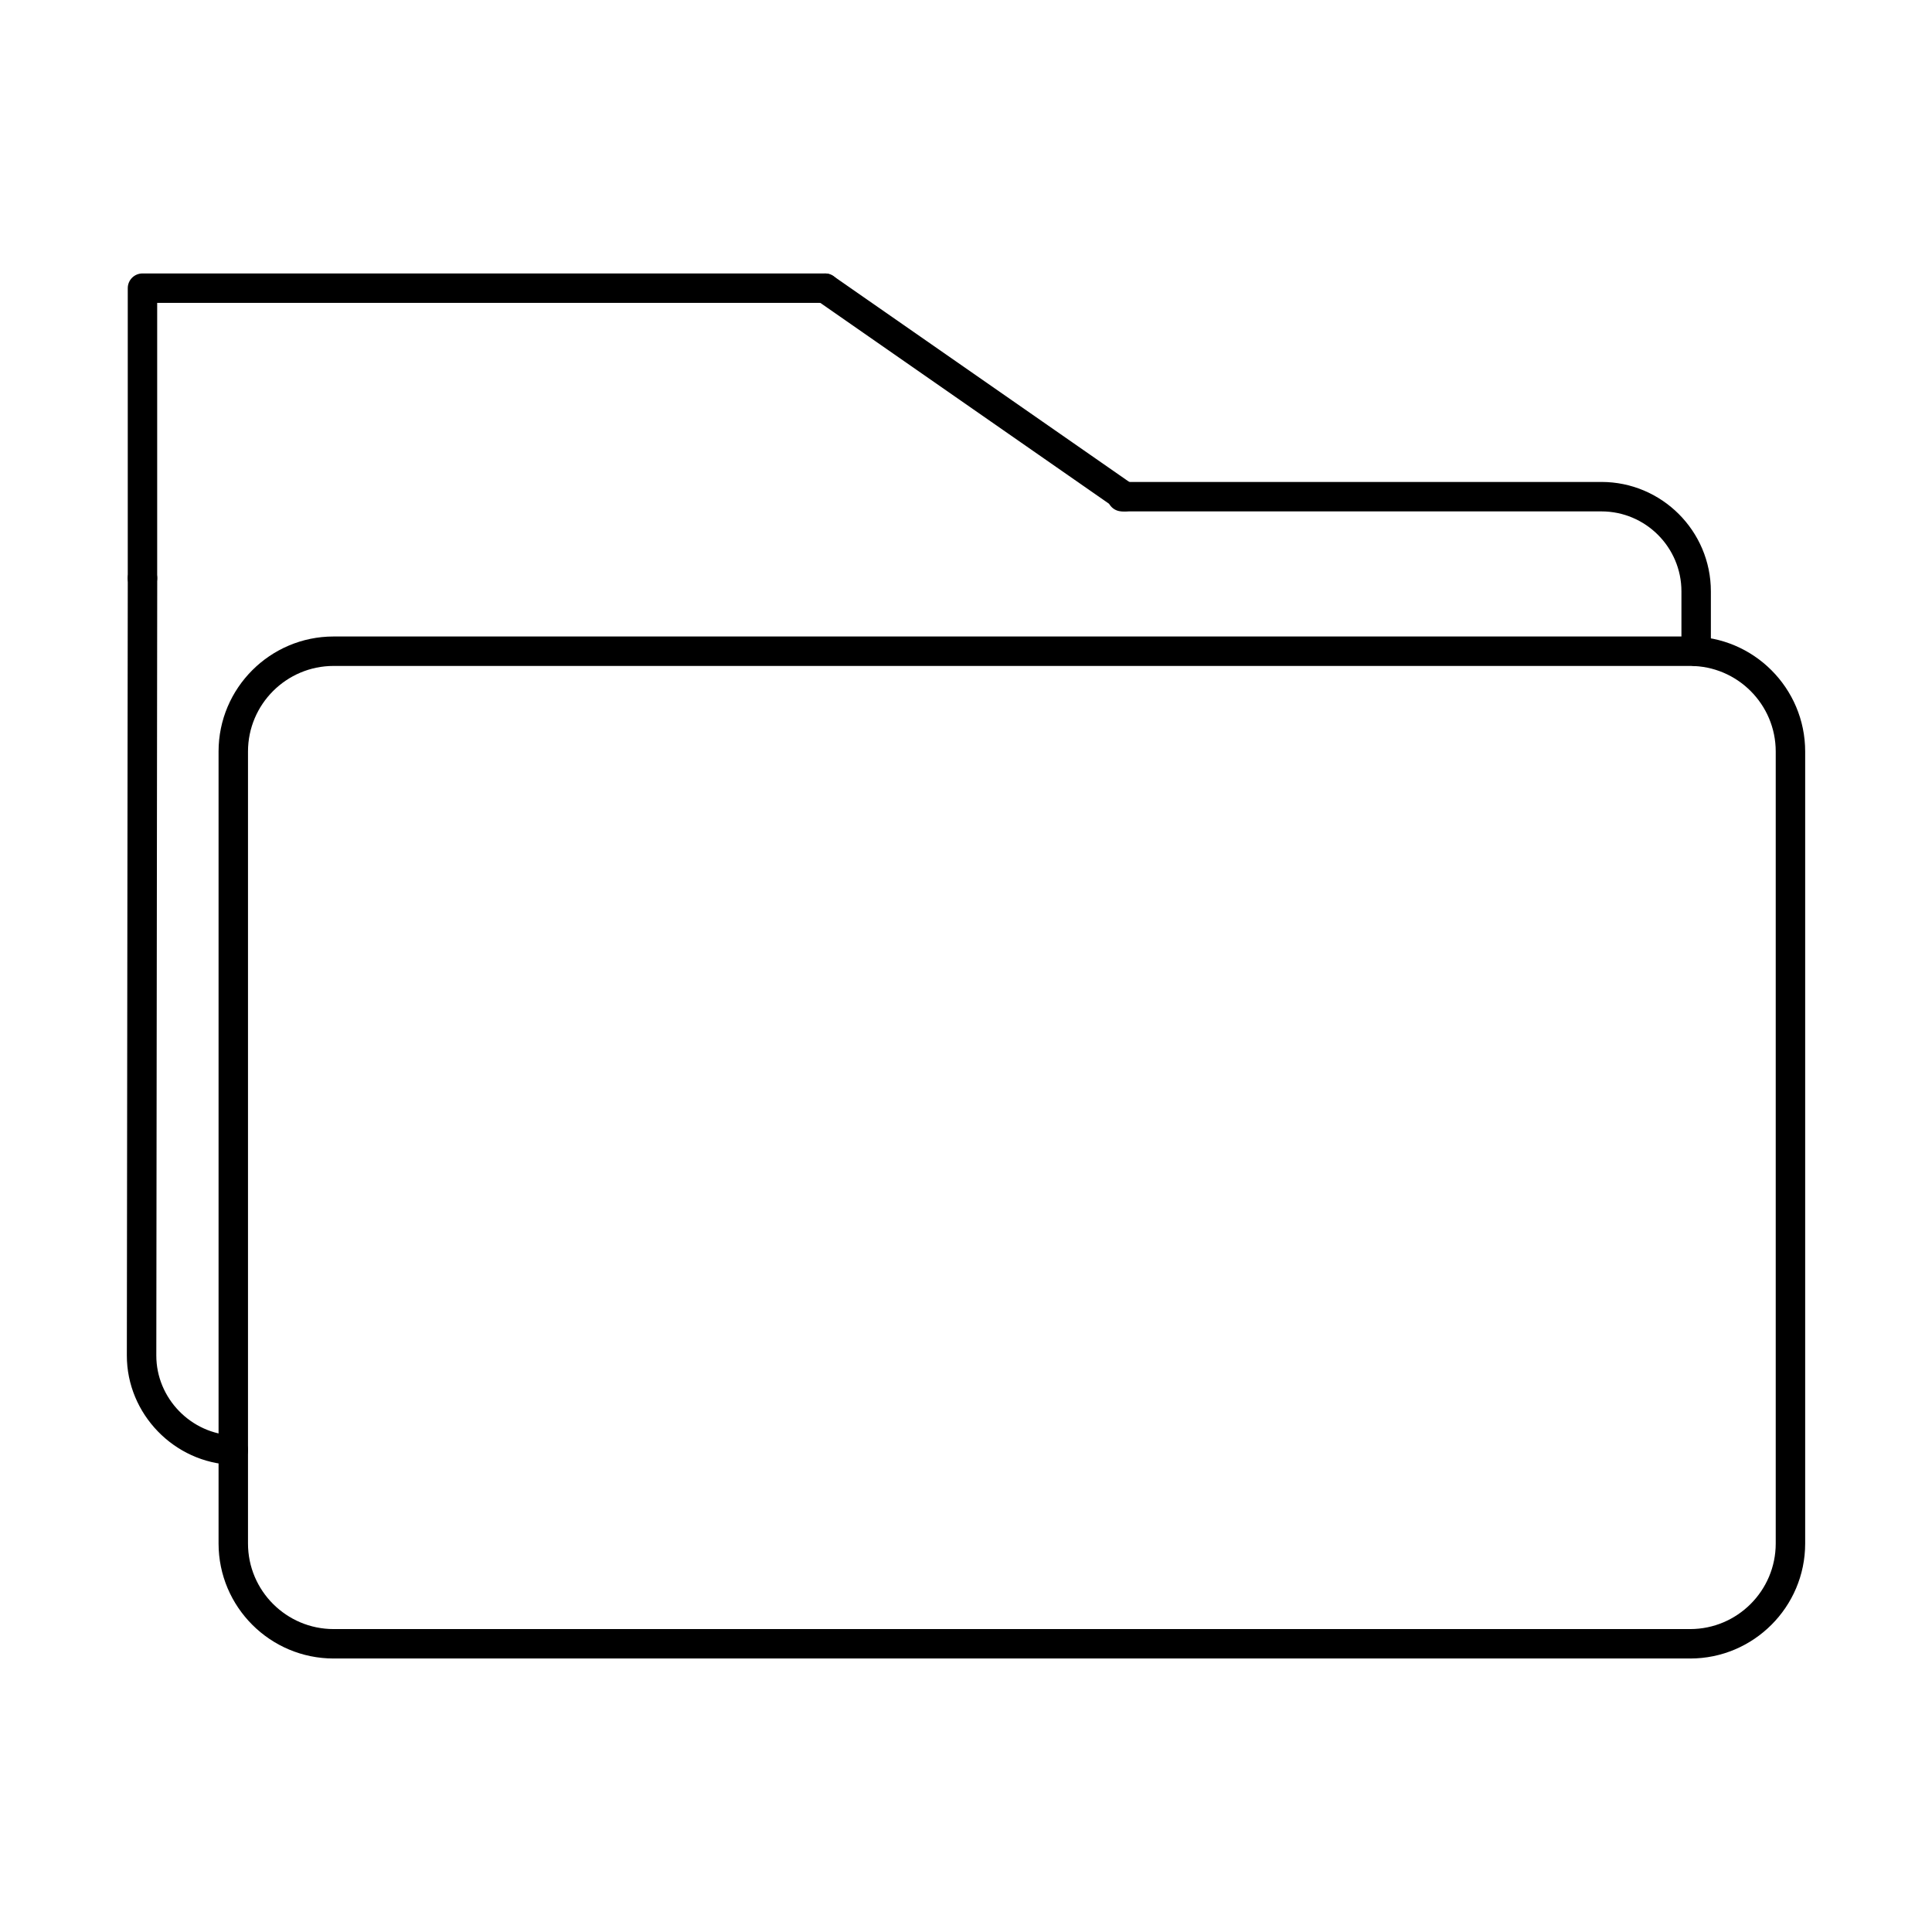 <?xml version="1.0" encoding="UTF-8"?>
<!-- Uploaded to: SVG Find, www.svgrepo.com, Generator: SVG Find Mixer Tools -->
<svg fill="#000000" width="800px" height="800px" version="1.1" viewBox="144 144 512 512" xmlns="http://www.w3.org/2000/svg">
 <g fill-rule="evenodd">
  <path d="m593.5 320.53c-2.156 0-3.902-1.746-3.902-3.902v-15.91c0-11.684-9.512-21.191-21.203-21.191h-127.04c-2.156 0-3.902-1.746-3.902-3.902s1.746-3.902 3.902-3.902h127.04c15.992 0 29.004 13.004 29.004 28.996v15.91c0 2.156-1.746 3.902-3.902 3.902zm-387.67 211.68c-0.039 0-0.094 0-0.133-0.012-15.504-0.488-28.102-13.492-28.082-28.984l0.246-205.99c0-2.152 1.746-3.891 3.902-3.891 2.164 0 3.902 1.746 3.902 3.902l-0.242 205.98c-0.02 11.32 9.195 20.828 20.523 21.184 2.156 0.059 3.852 1.867 3.777 4.023-0.059 2.113-1.797 3.777-3.891 3.777z"/>
  <path d="m181.76 301.12c-2.152 0-3.902-1.738-3.902-3.902v-76.848c0-2.156 1.746-3.902 3.902-3.902h180.89c2.152 0 3.898 1.75 3.898 3.902s-1.746 3.902-3.902 3.902h-176.99v72.945c0 2.164-1.746 3.902-3.902 3.902z"/>
  <path d="m442.05 279.53c-0.773 0-1.543-0.234-2.227-0.699l-79.398-55.238c-1.777-1.23-2.207-3.668-0.977-5.434 1.23-1.77 3.656-2.203 5.426-0.977l79.398 55.238c1.77 1.238 2.203 3.668 0.977 5.438-0.75 1.086-1.973 1.676-3.199 1.676z"/>
  <path d="m232.41 320.48c-12.508 0-22.688 10.172-22.688 22.676v209.89c0 12.508 10.18 22.676 22.688 22.676h359.5c12.496 0 22.676-10.168 22.676-22.676v-209.89c0-12.508-10.18-22.676-22.676-22.676h-359.5zm359.5 263.04h-359.5c-16.812 0-30.488-13.672-30.488-30.477v-209.89c0-16.805 13.676-30.477 30.488-30.477h359.5c16.805 0 30.48 13.676 30.48 30.48v209.89c0 16.805-13.676 30.48-30.48 30.477z"/>
 </g>
</svg>